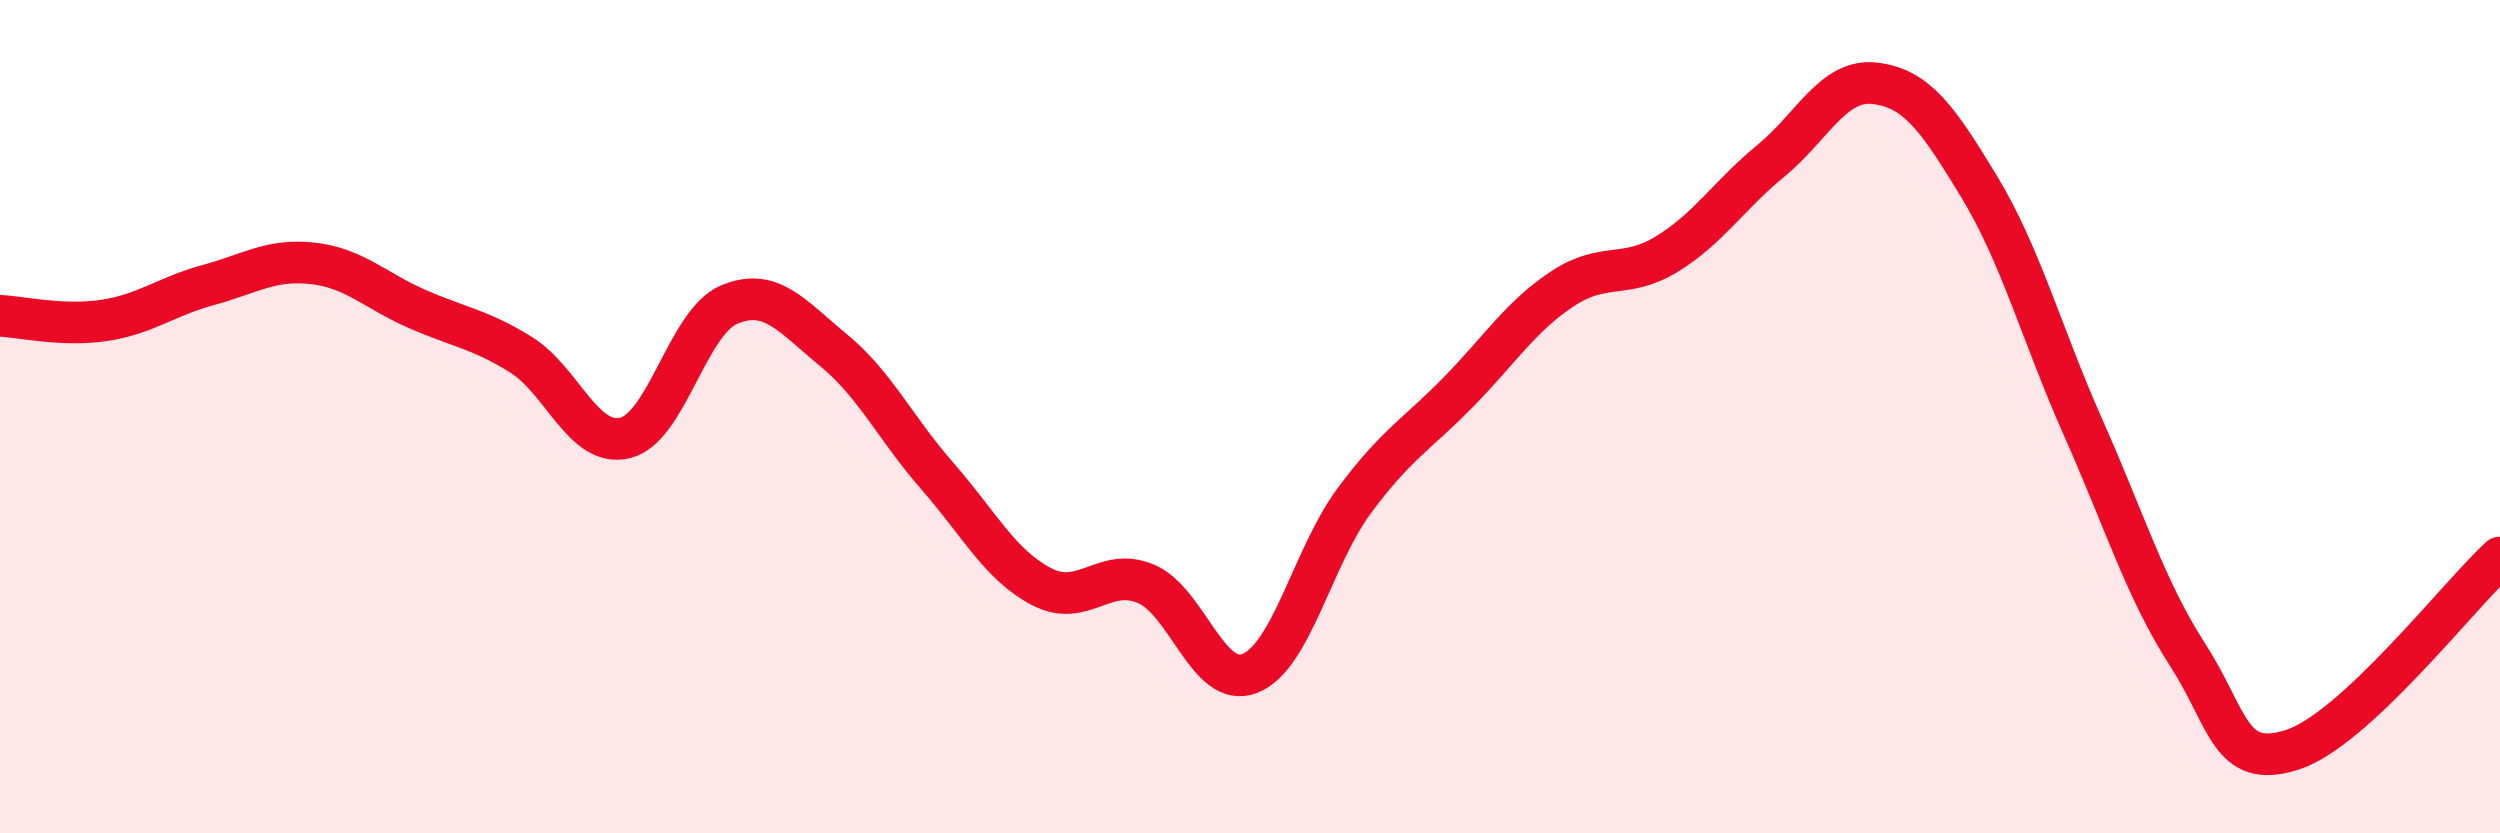 
    <svg width="60" height="20" viewBox="0 0 60 20" xmlns="http://www.w3.org/2000/svg">
      <path
        d="M 0,7.58 C 0.5,7.6 1.5,7.84 2.5,7.69 C 3.5,7.54 4,7.11 5,6.84 C 6,6.57 6.5,6.21 7.5,6.32 C 8.5,6.43 9,6.97 10,7.41 C 11,7.85 11.5,7.89 12.5,8.51 C 13.5,9.13 14,10.75 15,10.51 C 16,10.27 16.5,7.73 17.5,7.31 C 18.5,6.89 19,7.58 20,8.4 C 21,9.22 21.5,10.29 22.5,11.43 C 23.5,12.57 24,13.56 25,14.08 C 26,14.6 26.5,13.59 27.5,14.01 C 28.5,14.43 29,16.56 30,16.16 C 31,15.76 31.5,13.37 32.5,12.02 C 33.5,10.67 34,10.43 35,9.41 C 36,8.39 36.5,7.59 37.5,6.93 C 38.5,6.27 39,6.71 40,6.1 C 41,5.49 41.5,4.68 42.5,3.86 C 43.5,3.04 44,1.88 45,2 C 46,2.12 46.5,2.83 47.5,4.48 C 48.5,6.13 49,8.02 50,10.27 C 51,12.52 51.5,14.16 52.5,15.71 C 53.5,17.26 53.5,18.47 55,18 C 56.5,17.53 59,14.3 60,13.38L60 20L0 20Z"
        fill="#EB0A25"
        opacity="0.1"
        stroke-linecap="round"
        stroke-linejoin="round"
      />
      <path
        d="M 0,7.58 C 0.5,7.6 1.5,7.84 2.5,7.69 C 3.5,7.54 4,7.11 5,6.84 C 6,6.57 6.5,6.21 7.5,6.32 C 8.5,6.43 9,6.97 10,7.41 C 11,7.85 11.5,7.89 12.5,8.51 C 13.5,9.13 14,10.75 15,10.51 C 16,10.27 16.5,7.73 17.5,7.31 C 18.5,6.89 19,7.58 20,8.4 C 21,9.22 21.5,10.29 22.5,11.43 C 23.5,12.57 24,13.56 25,14.08 C 26,14.6 26.5,13.59 27.5,14.01 C 28.5,14.43 29,16.56 30,16.16 C 31,15.76 31.5,13.37 32.5,12.02 C 33.5,10.67 34,10.43 35,9.41 C 36,8.39 36.5,7.59 37.5,6.93 C 38.5,6.27 39,6.71 40,6.1 C 41,5.49 41.5,4.68 42.5,3.86 C 43.5,3.04 44,1.88 45,2 C 46,2.12 46.5,2.83 47.5,4.48 C 48.5,6.13 49,8.02 50,10.27 C 51,12.52 51.5,14.16 52.5,15.71 C 53.5,17.26 53.5,18.47 55,18 C 56.5,17.53 59,14.3 60,13.38"
        stroke="#EB0A25"
        stroke-width="1"
        fill="none"
        stroke-linecap="round"
        stroke-linejoin="round"
      />
    </svg>
  